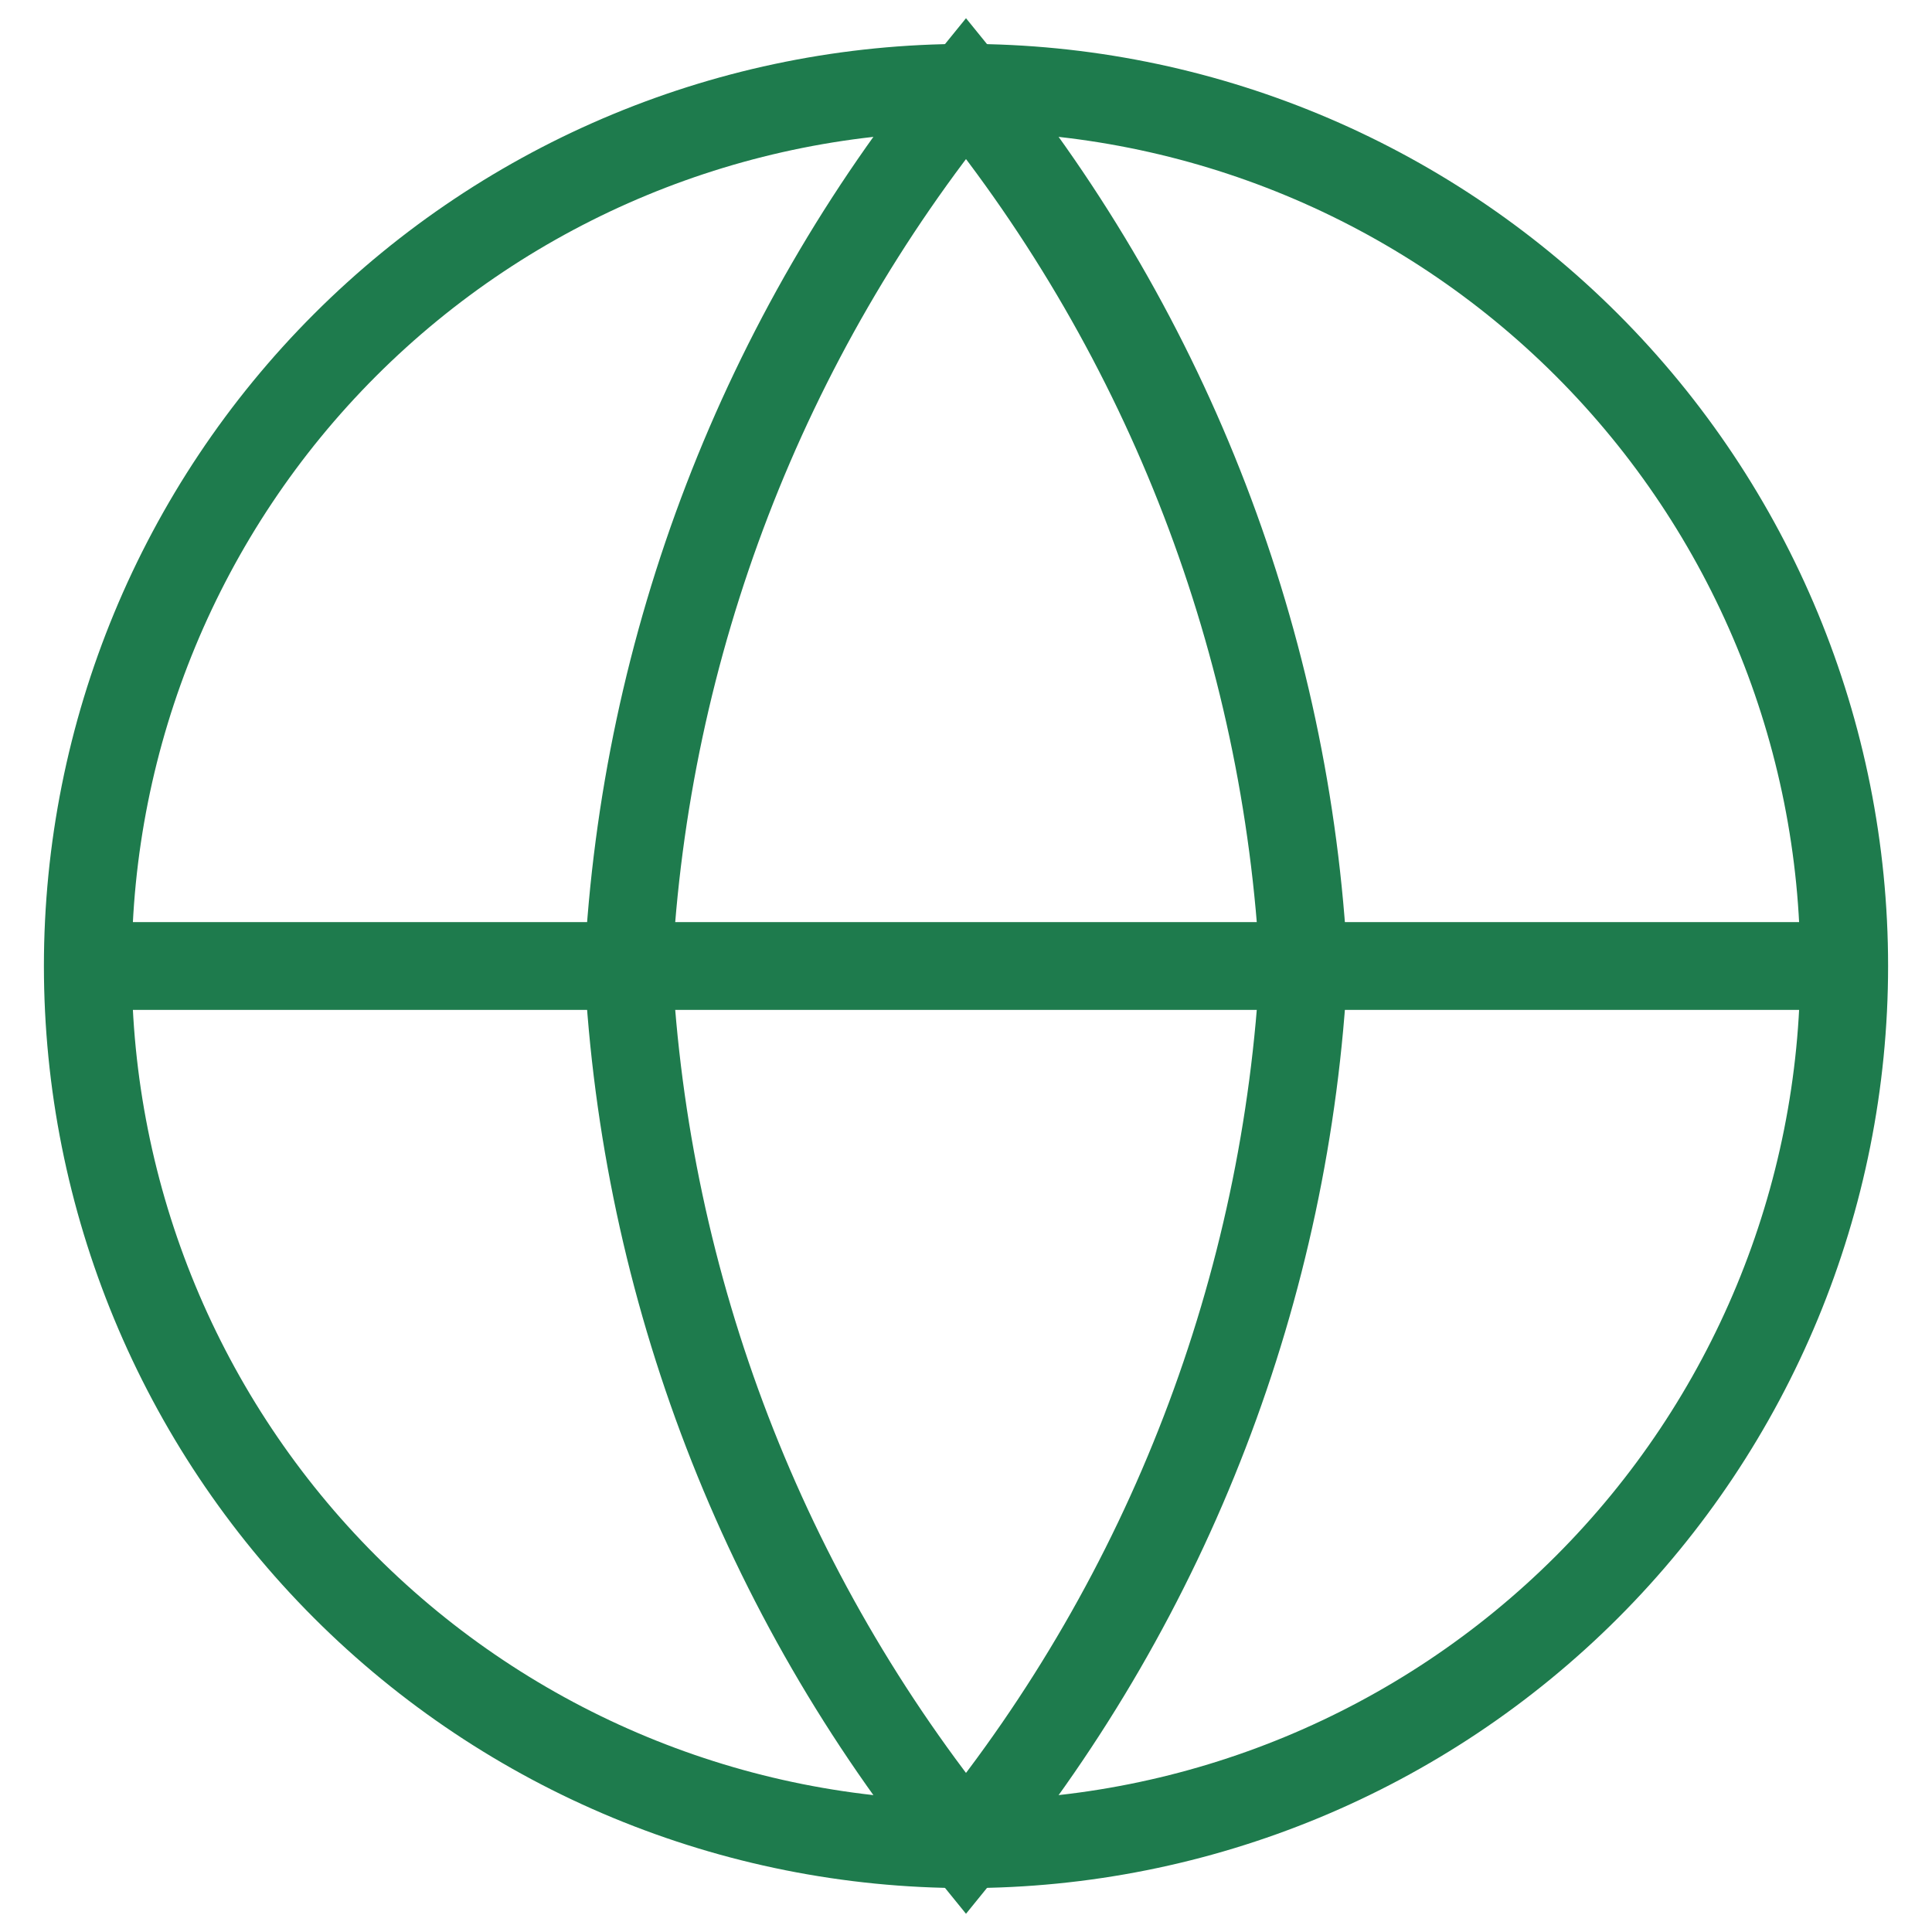 <svg width="22" height="22" viewBox="0 0 22 22" fill="none" xmlns="http://www.w3.org/2000/svg">
<path d="M21 11C21 13.652 19.946 16.196 18.071 18.071C16.196 19.946 13.652 21 11 21C8.348 21 5.804 19.946 3.929 18.071C2.054 16.196 1 13.652 1 11M21 11C21 8.348 19.946 5.804 18.071 3.929C16.196 2.054 13.652 1 11 1C8.348 1 5.804 2.054 3.929 3.929C2.054 5.804 1 8.348 1 11M21 11H1" stroke="#1E7B4D" strokeWidth="1.5" strokeLinecap="round" strokeLinejoin="round"/>
<path d="M14.846 11C14.657 14.657 13.31 18.159 11 21C8.69 18.159 7.343 14.657 7.154 11C7.343 7.343 8.69 3.841 11 1C13.31 3.841 14.657 7.343 14.846 11Z" stroke="#1E7B4D" strokeWidth="1.5" strokeLinecap="round" strokeLinejoin="round"/>
</svg>
